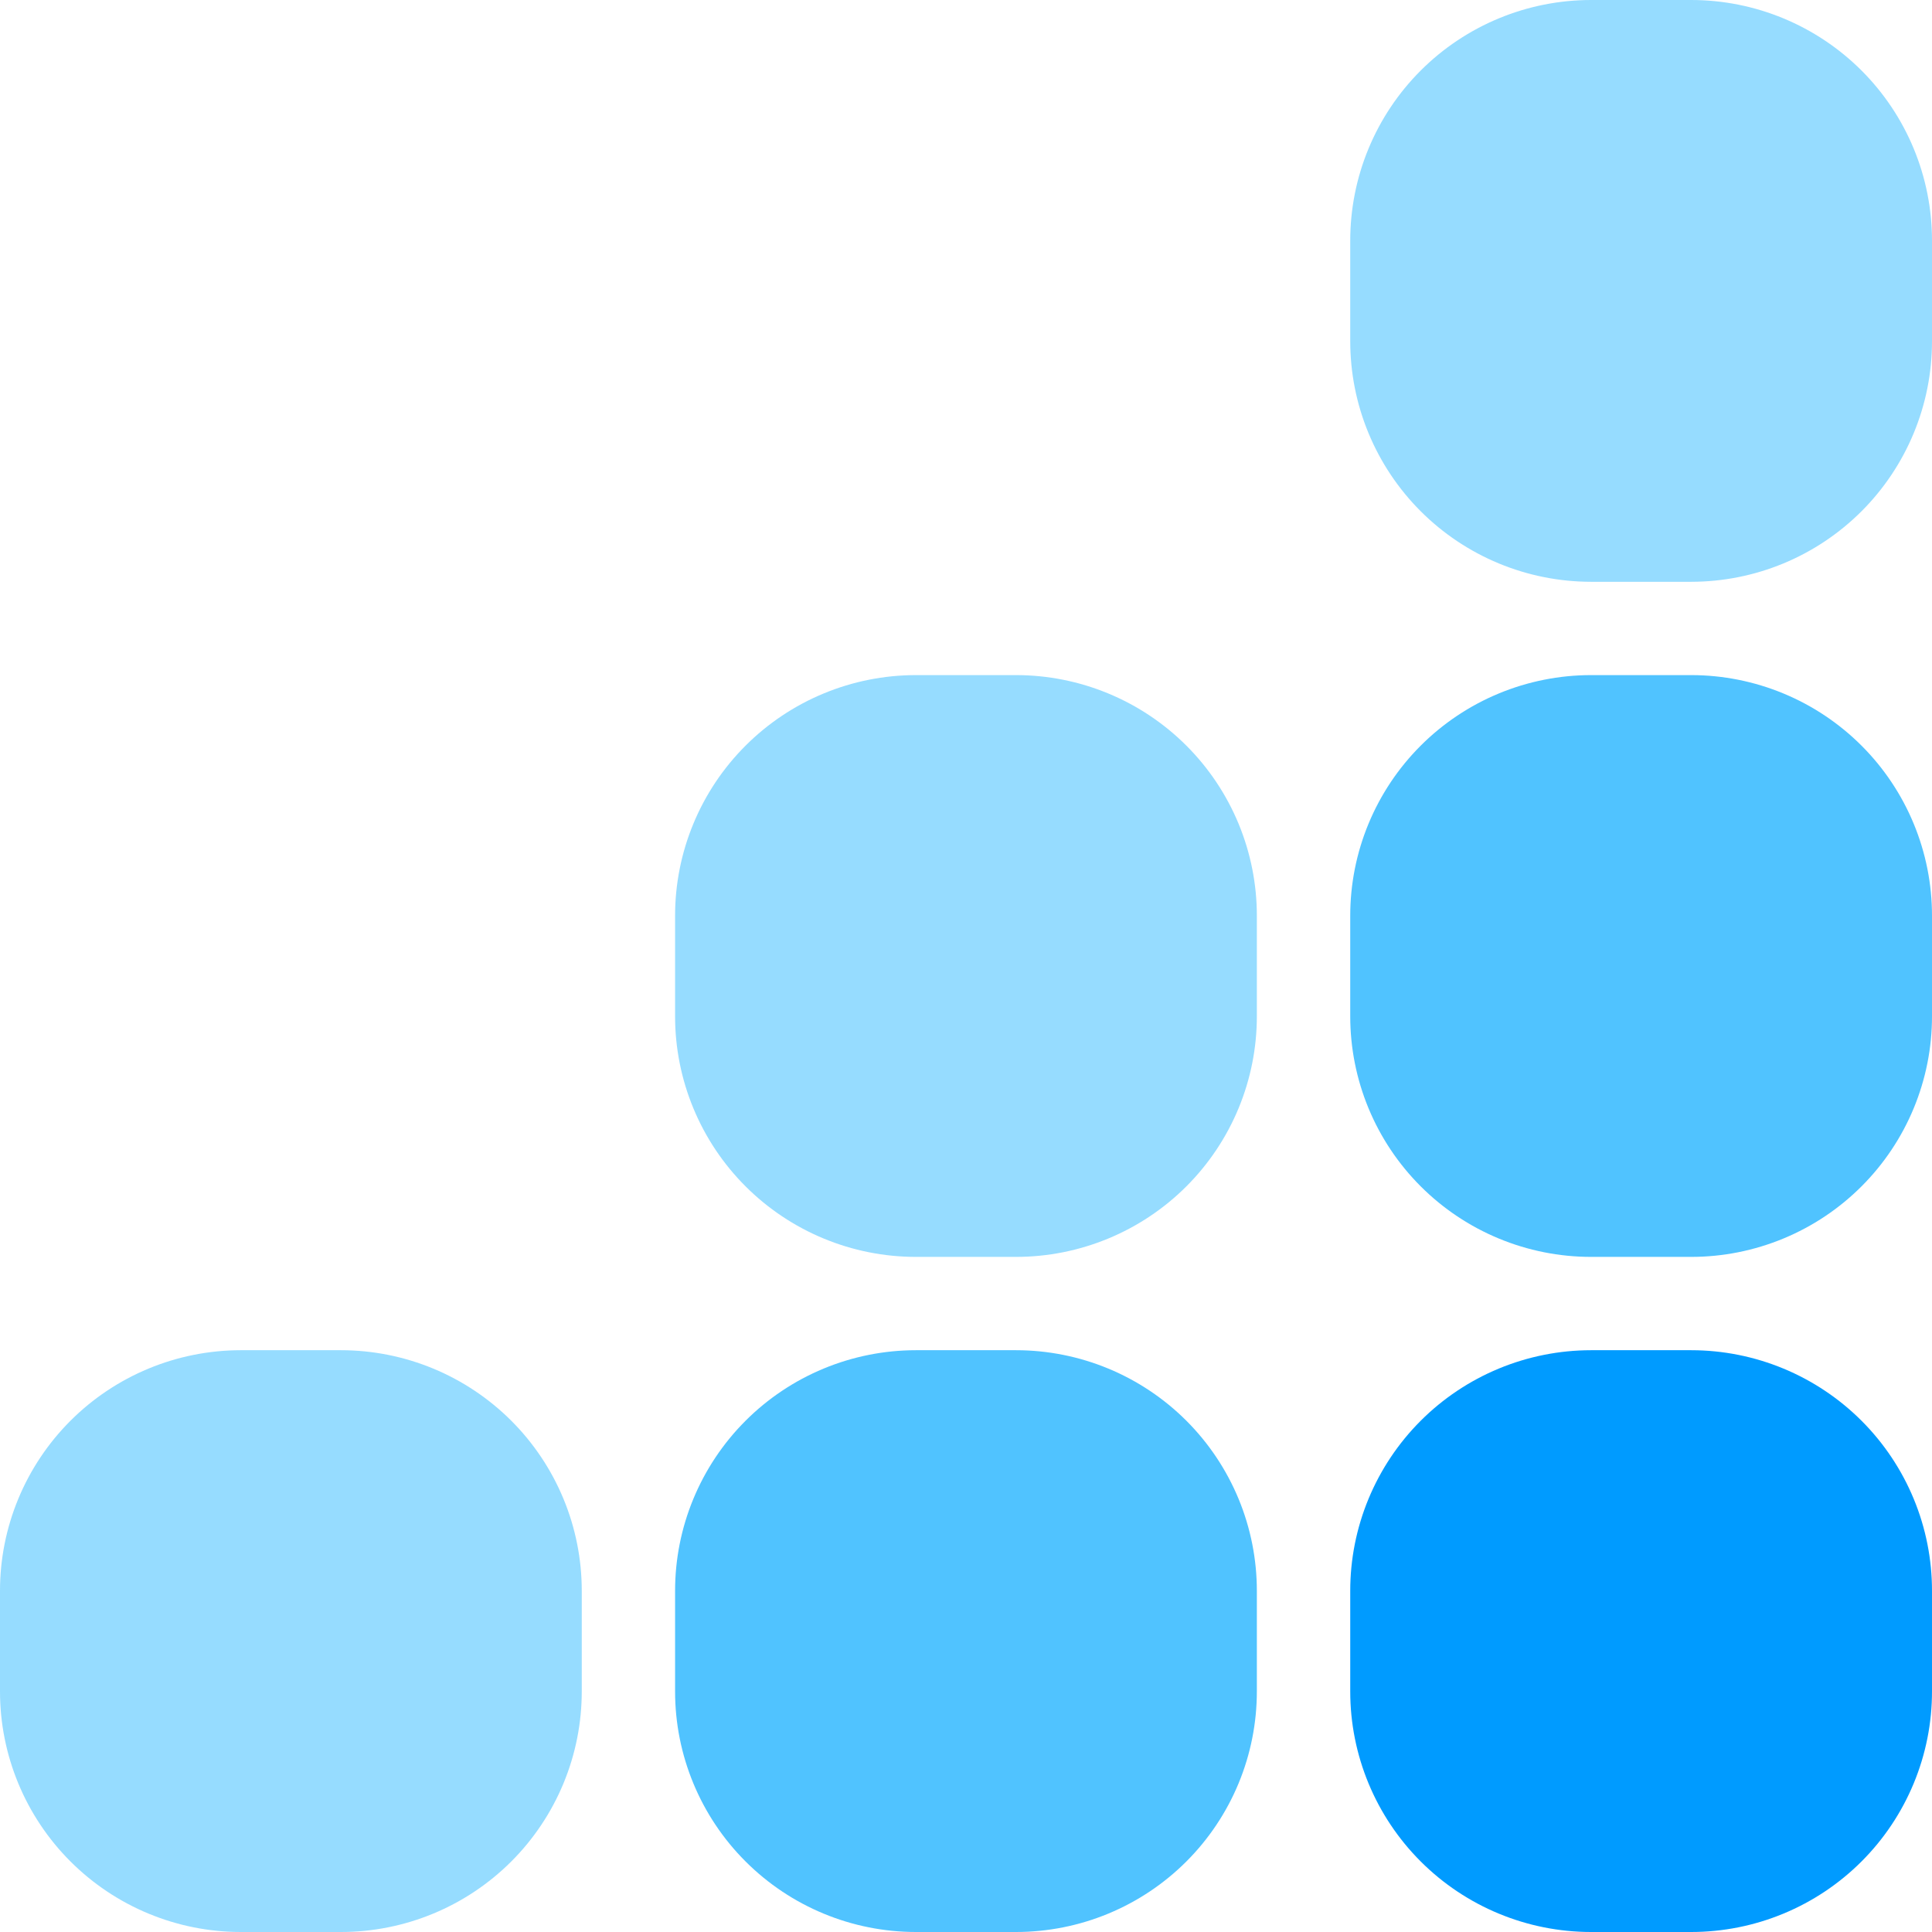 <svg width="200" height="200" viewBox="0 0 200 200" fill="none" xmlns="http://www.w3.org/2000/svg">
<g clip-path="url(#clip0_48_8)">
<path d="M175.083 0H164.693C161.419 0.003 158.176 0.649 155.152 1.903C152.127 3.157 149.38 4.993 147.066 7.307C144.752 9.621 142.918 12.367 141.667 15.389C140.416 18.411 139.774 21.65 139.776 24.92V35.307C139.774 38.577 140.416 41.816 141.667 44.837C142.918 47.859 144.752 50.606 147.066 52.92C149.38 55.234 152.127 57.07 155.152 58.324C158.176 59.578 161.419 60.224 164.693 60.227H175.083C178.358 60.224 181.6 59.578 184.624 58.324C187.649 57.07 190.396 55.234 192.71 52.92C195.024 50.606 196.858 47.859 198.109 44.837C199.36 41.816 200.003 38.577 200 35.307V24.913C200.003 18.31 197.38 11.976 192.708 7.305C188.035 2.633 181.695 0.005 175.083 0ZM105.192 69.887H94.802C91.527 69.889 88.285 70.536 85.261 71.79C82.236 73.043 79.489 74.879 77.175 77.194C74.861 79.507 73.026 82.254 71.776 85.276C70.525 88.298 69.882 91.536 69.885 94.806V105.194C69.882 108.464 70.525 111.702 71.776 114.724C73.026 117.746 74.861 120.493 77.175 122.807C79.489 125.121 82.236 126.957 85.261 128.21C88.285 129.464 91.527 130.111 94.802 130.113H105.192C108.466 130.111 111.708 129.464 114.733 128.21C117.757 126.957 120.505 125.121 122.819 122.807C125.132 120.493 126.967 117.746 128.218 114.724C129.469 111.702 130.111 108.464 130.109 105.194V94.806C130.111 91.536 129.469 88.298 128.218 85.276C126.967 82.254 125.132 79.507 122.819 77.194C120.505 74.879 117.757 73.043 114.733 71.79C111.708 70.536 108.466 69.889 105.192 69.887Z" fill="#96DCFF"/>
<path d="M175.083 69.887H164.693C161.419 69.889 158.176 70.536 155.152 71.79C152.127 73.043 149.38 74.879 147.066 77.194C144.752 79.507 142.918 82.254 141.667 85.276C140.416 88.298 139.774 91.536 139.776 94.806V105.194C139.774 108.464 140.416 111.702 141.667 114.724C142.918 117.746 144.752 120.492 147.066 122.806C149.38 125.12 152.127 126.957 155.152 128.21C158.176 129.464 161.419 130.111 164.693 130.113H175.083C178.358 130.111 181.6 129.464 184.624 128.21C187.649 126.957 190.396 125.12 192.71 122.806C195.024 120.492 196.858 117.746 198.109 114.724C199.36 111.702 200.003 108.464 200 105.194V94.806C200.003 91.536 199.36 88.298 198.109 85.276C196.858 82.254 195.024 79.507 192.71 77.194C190.396 74.879 187.649 73.043 184.624 71.79C181.6 70.536 178.358 69.889 175.083 69.887Z" fill="#50C3FF"/>
<path d="M35.294 139.773H24.917C21.642 139.776 18.4 140.422 15.376 141.676C12.351 142.93 9.604 144.766 7.29 147.08C4.976 149.394 3.142 152.141 1.891 155.163C0.64 158.185 -0.003 161.423 0 164.693V175.087C-0.003 181.69 2.62 188.024 7.292 192.695C11.965 197.367 18.305 199.995 24.917 200H35.307C38.581 199.997 41.824 199.351 44.848 198.097C47.873 196.843 50.62 195.007 52.934 192.693C55.248 190.379 57.082 187.633 58.333 184.611C59.584 181.589 60.226 178.35 60.224 175.08V164.693C60.226 161.423 59.584 158.185 58.333 155.163C57.082 152.141 55.248 149.394 52.934 147.08C50.62 144.766 47.873 142.93 44.848 141.676C41.824 140.422 38.581 139.776 35.307 139.773H35.294Z" fill="#96DCFF"/>
<path d="M105.192 139.773H94.802C91.527 139.776 88.285 140.422 85.261 141.676C82.236 142.93 79.489 144.766 77.175 147.08C74.861 149.394 73.026 152.141 71.776 155.163C70.525 158.185 69.882 161.423 69.885 164.693V175.087C69.881 181.69 72.504 188.024 77.177 192.695C81.85 197.367 88.189 199.995 94.802 200H105.192C108.466 199.997 111.708 199.351 114.733 198.097C117.757 196.843 120.505 195.007 122.819 192.693C125.132 190.379 126.967 187.633 128.218 184.611C129.469 181.589 130.111 178.35 130.109 175.08V164.693C130.111 161.423 129.469 158.185 128.218 155.163C126.967 152.141 125.132 149.394 122.819 147.08C120.505 144.766 117.757 142.93 114.733 141.676C111.708 140.422 108.466 139.776 105.192 139.773Z" fill="#50C3FF"/>
<path d="M175.083 139.773H164.693C161.419 139.776 158.176 140.422 155.152 141.676C152.127 142.93 149.38 144.766 147.066 147.08C144.752 149.394 142.918 152.141 141.667 155.163C140.416 158.185 139.774 161.423 139.776 164.693V175.087C139.773 181.69 142.396 188.024 147.068 192.695C151.741 197.367 158.081 199.995 164.693 200H175.083C178.358 199.997 181.6 199.351 184.624 198.097C187.649 196.843 190.396 195.007 192.71 192.693C195.024 190.379 196.858 187.633 198.109 184.611C199.36 181.589 200.003 178.35 200 175.08V164.693C200.003 161.423 199.36 158.185 198.109 155.163C196.858 152.141 195.024 149.394 192.71 147.08C190.396 144.766 187.649 142.93 184.624 141.676C181.6 140.422 178.358 139.776 175.083 139.773Z" fill="#009BFF"/>
</g>
<defs>
<clipPath id="clip0_48_8">
<rect width="200" height="200" fill="white"/>
</clipPath>
</defs>
</svg>
